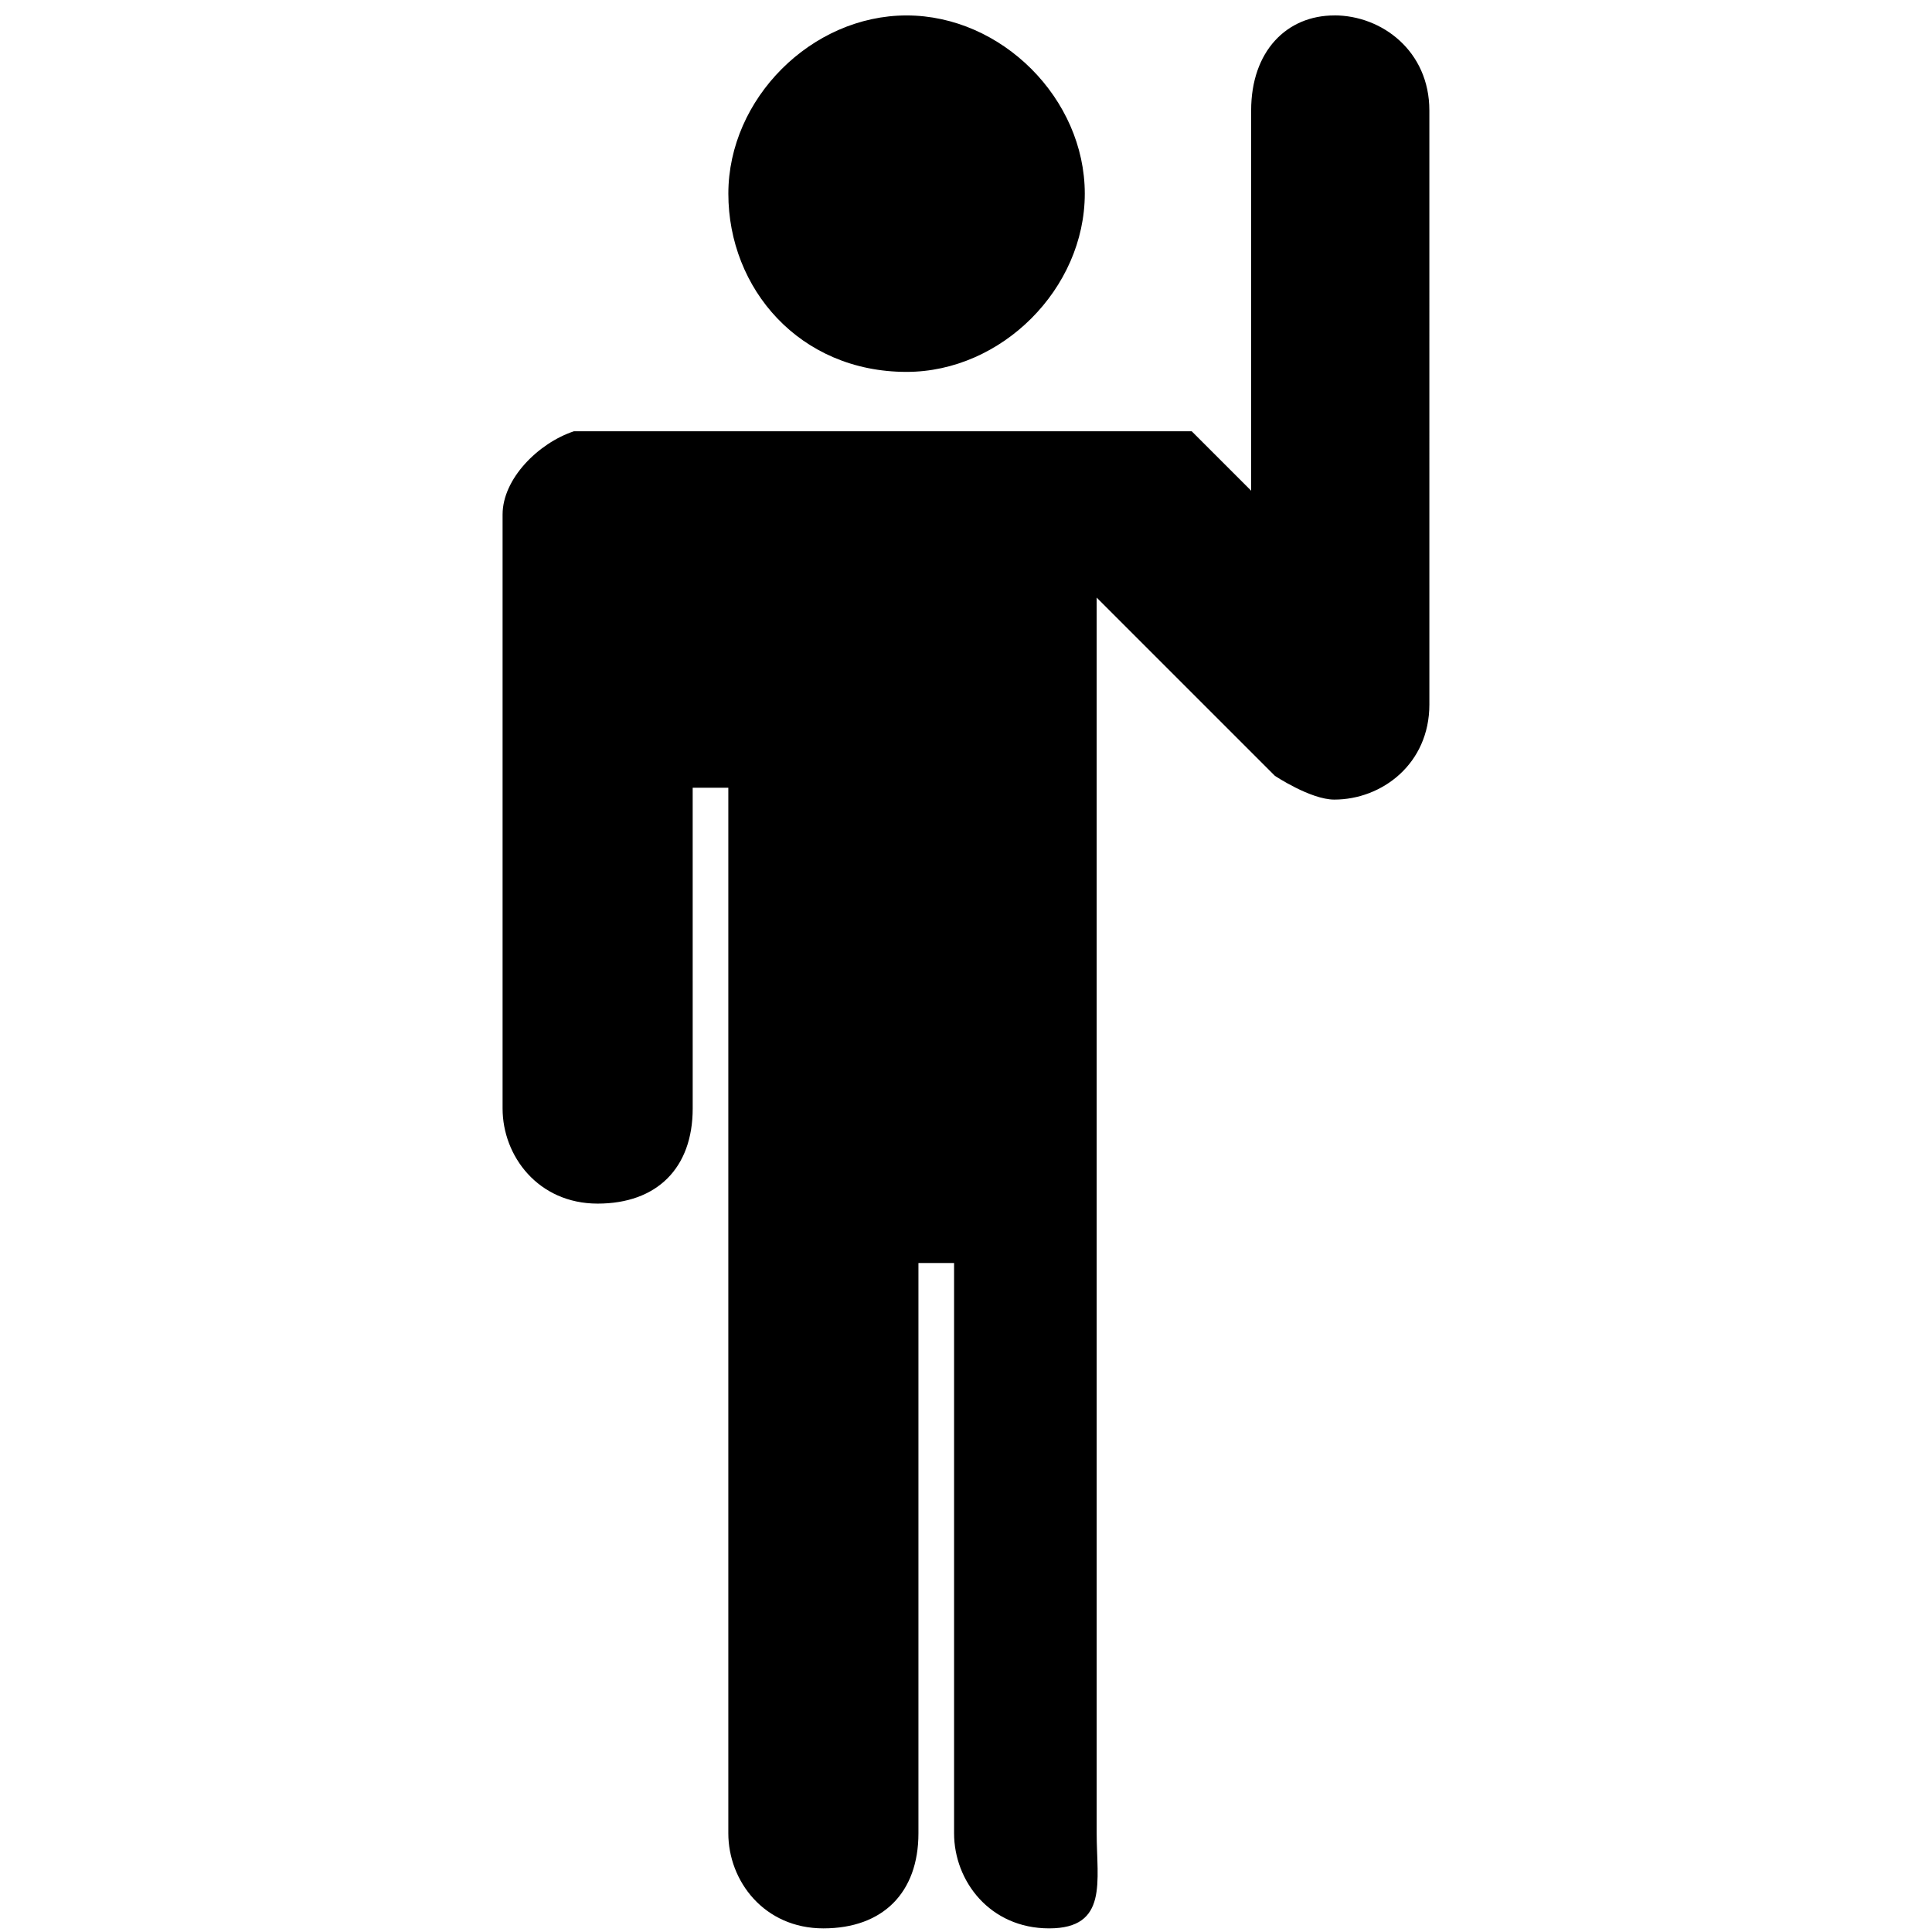 <?xml version="1.0" encoding="UTF-8"?>
<!-- Uploaded to: ICON Repo, www.iconrepo.com, Generator: ICON Repo Mixer Tools -->
<svg fill="#000000" width="800px" height="800px" version="1.1" viewBox="144 144 512 512" xmlns="http://www.w3.org/2000/svg">
 <path d="m497.61 148.09c-12.598 0-22.043 9.445-22.043 25.191v100.76l-15.746-15.746h-163.74c-9.445 3.148-18.891 12.598-18.891 22.043v157.44c0 12.594 9.445 25.191 25.191 25.191 15.742 0 25.191-9.445 25.191-25.191l-0.004-85.02h9.445v277.09c0 12.594 9.445 25.191 25.191 25.191 15.742 0 25.191-9.445 25.191-25.191v-151.14h9.445v151.14c0 12.594 9.445 25.191 25.191 25.191 15.746 0 12.598-12.594 12.598-25.188v-327.48l47.227 47.227c0.004 0.004 9.449 6.301 15.75 6.301 12.594 0 25.191-9.445 25.191-25.191l-0.004-157.44c0-15.746-12.594-25.191-25.188-25.191zm-113.36 94.465c25.191 0 47.23-22.043 47.23-47.23 0.004-25.191-22.039-47.234-47.23-47.234s-47.23 22.043-47.23 47.23c0 25.191 18.891 47.234 47.23 47.234z"/>
</svg>